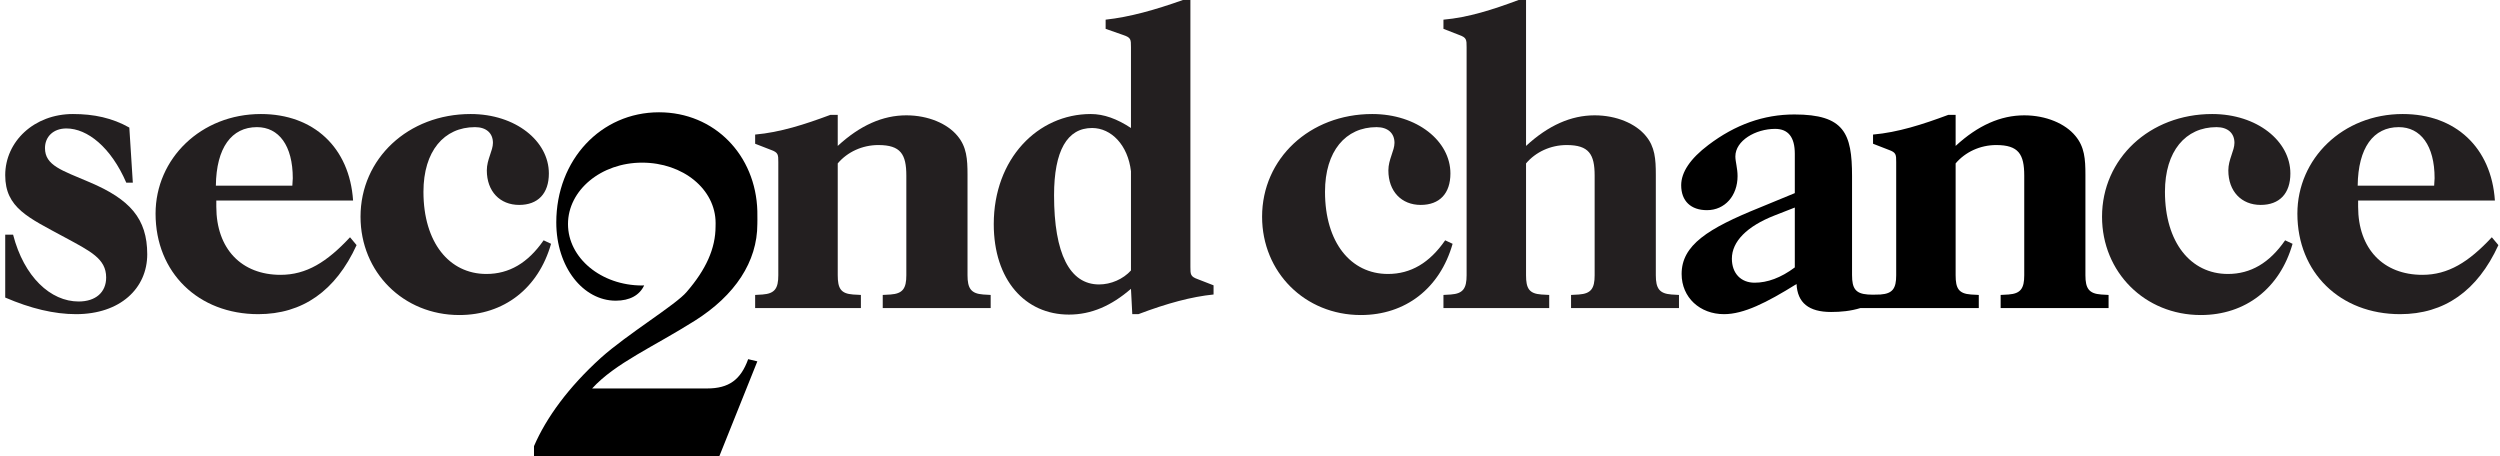 <?xml version="1.0" encoding="UTF-8"?>
<svg width="274px" height="50px" viewBox="0 0 274 50" version="1.1" xmlns="http://www.w3.org/2000/svg" xmlns:xlink="http://www.w3.org/1999/xlink">
    <!-- Generator: Sketch 59.1 (86144) - https://sketch.com -->
    <title>Group</title>
    <desc>Created with Sketch.</desc>
    <g id="Page-2" stroke="none" stroke-width="1" fill="none" fill-rule="evenodd">
        <g id="Second-Chance-Website-Style-Guide" transform="translate(-286, -56)">
            <g id="Group-86" transform="translate(5, 0)">
                <g id="Group" transform="translate(281.572, 56)">
                    <path d="M2.84217094e-14,25.716 L0.862,25.716 C2.06,30.362 4.98,33.044 8.046,33.044 C9.914,33.044 11.063,32.038 11.063,30.41 C11.063,28.35 9.339,27.536 6.514,26.004 C2.538,23.848 2.84217094e-14,22.795 2.84217094e-14,19.202 C2.84217094e-14,15.515 3.161,12.497 7.424,12.497 C9.723,12.497 11.734,12.928 13.602,13.982 L13.985,20.017 L13.267,20.017 C11.59,16.137 9.004,14.078 6.705,14.078 C5.269,14.078 4.358,14.988 4.358,16.233 C4.358,18.149 6.227,18.675 9.243,19.969 C13.649,21.837 15.565,23.944 15.565,27.871 C15.565,31.607 12.596,34.432 7.759,34.432 C5.364,34.432 2.778,33.81 2.84217094e-14,32.612 L2.84217094e-14,25.716 Z" id="Fill-59" fill="#231F20"></path>
                    <path d="M31.469,20.351 C31.469,20.064 31.517,19.776 31.517,19.537 C31.517,15.945 29.985,13.934 27.589,13.934 C24.812,13.934 23.135,16.184 23.087,20.351 L31.469,20.351 Z M23.135,22.65 C23.135,27.296 25.913,30.122 30.176,30.122 C33.001,30.122 35.252,28.732 37.791,26.003 L38.509,26.865 C36.21,31.893 32.571,34.432 27.734,34.432 C21.172,34.432 16.478,29.882 16.478,23.416 C16.478,17.382 21.459,12.497 28.021,12.497 C33.816,12.497 37.743,16.184 38.126,21.979 L23.135,21.979 L23.135,22.65 Z" id="Fill-61" fill="#231F20"></path>
                    <path d="M49.766,34.528 C43.635,34.528 38.942,29.834 38.942,23.752 C38.942,17.382 44.162,12.497 51.011,12.497 C55.944,12.497 59.584,15.466 59.584,19.01 C59.584,21.214 58.387,22.459 56.328,22.459 C54.22,22.459 52.784,20.974 52.784,18.675 C52.784,17.478 53.454,16.52 53.454,15.658 C53.454,14.604 52.735,13.934 51.49,13.934 C48.089,13.934 45.838,16.568 45.838,21.022 C45.838,26.577 48.664,30.026 52.735,30.026 C55.226,30.026 57.285,28.829 59.009,26.338 L59.824,26.721 C58.434,31.607 54.651,34.528 49.766,34.528" id="Fill-63" fill="#231F20"></path>
                    <path d="M82.192,32.325 L83.005,32.277 C84.347,32.181 84.73,31.607 84.73,30.17 L84.73,17.765 C84.73,16.951 84.73,16.712 83.916,16.424 L82.192,15.754 L82.192,14.748 C84.921,14.508 87.603,13.646 90.429,12.593 L91.244,12.593 L91.244,15.993 C93.686,13.742 96.176,12.64 98.762,12.64 C101.158,12.64 103.265,13.551 104.367,14.892 C105.373,16.089 105.468,17.43 105.468,19.154 L105.468,20.399 L105.468,30.17 C105.468,31.607 105.851,32.181 107.192,32.277 L108.006,32.325 L108.006,33.762 L96.176,33.762 L96.176,32.325 L97.039,32.277 C98.379,32.181 98.762,31.607 98.762,30.17 L98.762,19.25 C98.762,16.903 98.14,15.897 95.698,15.897 C93.925,15.897 92.297,16.663 91.244,17.909 L91.244,30.17 C91.244,31.607 91.579,32.181 92.92,32.277 L93.782,32.325 L93.782,33.762 L82.192,33.762 L82.192,32.325 Z" id="Fill-65" fill="#231F20"></path>
                    <path d="M123.382,18.771 C123.047,15.897 121.227,14.029 119.12,14.029 C116.39,14.029 114.953,16.52 114.953,21.405 C114.953,27.823 116.677,31.175 119.886,31.175 C121.179,31.175 122.52,30.601 123.382,29.643 L123.382,18.771 Z M116.581,34.479 C111.792,34.479 108.344,30.696 108.344,24.566 C108.344,17.382 113.181,12.497 118.976,12.497 C120.413,12.497 121.85,13.023 123.382,14.029 L123.382,5.172 C123.382,4.311 123.382,4.119 122.52,3.832 L120.605,3.161 L120.605,2.155 C123.238,1.868 125.969,1.102 129.081,0 L129.896,0 L129.896,29.259 C129.896,30.074 129.896,30.313 130.71,30.601 L132.434,31.271 L132.434,32.277 C130.039,32.516 127.358,33.234 124.196,34.432 L123.526,34.432 L123.382,31.654 C121.227,33.522 119.024,34.479 116.581,34.479 L116.581,34.479 Z" id="Fill-67" fill="#231F20"></path>
                    <path d="M148.576,34.528 C142.446,34.528 137.753,29.834 137.753,23.752 C137.753,17.382 142.972,12.497 149.821,12.497 C154.755,12.497 158.394,15.466 158.394,19.01 C158.394,21.214 157.197,22.459 155.138,22.459 C153.03,22.459 151.594,20.974 151.594,18.675 C151.594,17.478 152.264,16.52 152.264,15.658 C152.264,14.604 151.546,13.934 150.301,13.934 C146.9,13.934 144.649,16.568 144.649,21.022 C144.649,26.577 147.474,30.026 151.546,30.026 C154.036,30.026 156.096,28.829 157.819,26.338 L158.634,26.721 C157.245,31.607 153.462,34.528 148.576,34.528" id="Fill-69" fill="#231F20"></path>
                    <path d="M157.63,32.325 L158.444,32.277 C159.785,32.181 160.168,31.607 160.168,30.17 L160.168,5.173 C160.168,4.359 160.168,4.119 159.355,3.832 L157.63,3.161 L157.63,2.156 C160.36,1.916 163.042,1.054 165.868,0 L166.682,0 L166.682,15.993 C169.124,13.742 171.615,12.64 174.201,12.64 C176.597,12.64 178.703,13.551 179.805,14.892 C180.811,16.089 180.906,17.43 180.906,19.154 L180.906,20.399 L180.906,30.17 C180.906,31.607 181.29,32.181 182.631,32.277 L183.445,32.325 L183.445,33.762 L171.615,33.762 L171.615,32.325 L172.478,32.277 C173.818,32.181 174.201,31.607 174.201,30.17 L174.201,19.25 C174.201,16.903 173.578,15.897 171.136,15.897 C169.364,15.897 167.735,16.663 166.682,17.909 L166.682,30.17 C166.682,31.607 167.017,32.181 168.359,32.277 L169.221,32.325 L169.221,33.762 L157.63,33.762 L157.63,32.325 Z" id="Fill-71" fill="#231F20"></path>
                    <path d="M240.635,34.528 C234.505,34.528 229.811,29.834 229.811,23.752 C229.811,17.382 235.031,12.497 241.88,12.497 C246.813,12.497 250.453,15.466 250.453,19.01 C250.453,21.214 249.256,22.459 247.197,22.459 C245.089,22.459 243.653,20.974 243.653,18.675 C243.653,17.478 244.323,16.52 244.323,15.658 C244.323,14.604 243.605,13.934 242.359,13.934 C238.959,13.934 236.707,16.568 236.707,21.022 C236.707,26.577 239.533,30.026 243.605,30.026 C246.095,30.026 248.155,28.829 249.878,26.338 L250.693,26.721 C249.304,31.607 245.521,34.528 240.635,34.528" id="Fill-73" fill="#231F20"></path>
                    <path d="M266.212,20.351 C266.212,20.064 266.26,19.776 266.26,19.537 C266.26,15.945 264.727,13.934 262.332,13.934 C259.555,13.934 257.878,16.184 257.83,20.351 L266.212,20.351 Z M257.878,22.65 C257.878,27.296 260.655,30.122 264.918,30.122 C267.744,30.122 269.995,28.732 272.533,26.003 L273.252,26.865 C270.953,31.893 267.314,34.432 262.476,34.432 C255.914,34.432 251.221,29.882 251.221,23.416 C251.221,17.382 256.201,12.497 262.763,12.497 C268.559,12.497 272.485,16.184 272.869,21.979 L257.878,21.979 L257.878,22.65 Z" id="Fill-75" fill="#231F20"></path>
                    <path d="M82.433,23.134 C82.266,17.005 77.739,12.307 71.655,12.307 C65.283,12.307 60.397,17.529 60.397,24.379 C60.397,29.314 63.367,32.955 66.912,32.955 C68.464,32.955 69.528,32.35 70.029,31.279 C69.953,31.281 69.877,31.289 69.8,31.289 C65.316,31.289 61.68,28.275 61.68,24.557 C61.68,20.84 65.316,17.826 69.8,17.826 C74.284,17.826 77.859,20.736 77.859,24.453 L77.854,24.801 C77.854,27.245 76.8,29.545 74.692,31.988 C73.542,33.377 68.157,36.634 65.283,39.221 C61.737,42.431 59.294,45.784 57.954,48.898 L57.954,50 L78.266,50 L82.433,39.604 L81.427,39.365 C80.613,41.616 79.32,42.575 76.924,42.575 L64.325,42.575 C66.864,39.797 71.031,38.024 75.582,35.15 C79.99,32.371 82.433,28.677 82.433,24.557 C82.433,24.557 82.451,23.78 82.433,23.134" id="Fill-77" fill="#000000"></path>
                    <path d="M196.139,29.308 C194.606,30.457 193.121,30.984 191.732,30.984 C190.247,30.984 189.242,29.978 189.242,28.35 C189.242,26.482 190.87,24.806 193.935,23.608 L196.139,22.746 L196.139,29.308 Z M229.713,32.277 C228.372,32.181 227.99,31.607 227.99,30.17 L227.99,20.399 L227.99,19.154 C227.99,17.43 227.894,16.089 226.888,14.892 C225.786,13.551 223.679,12.641 221.285,12.641 C218.698,12.641 216.207,13.742 213.765,15.993 L213.765,12.593 L212.951,12.593 C210.125,13.646 207.443,14.508 204.713,14.748 L204.713,15.754 L206.437,16.424 C207.251,16.712 207.251,16.951 207.251,17.766 L207.251,30.17 C207.251,31.607 206.868,32.181 205.527,32.277 L204.687,32.298 L204.138,32.277 C202.796,32.181 202.413,31.607 202.413,30.17 L202.412,30.17 L202.412,19.298 C202.412,14.604 201.55,12.545 196.091,12.545 C192.738,12.545 189.624,13.646 186.656,15.897 C184.692,17.382 183.686,18.867 183.686,20.304 C183.686,22.028 184.74,23.034 186.512,23.034 C188.475,23.034 189.865,21.453 189.865,19.298 C189.865,18.436 189.624,17.717 189.624,17.143 C189.624,15.419 191.828,14.125 193.983,14.125 C195.42,14.125 196.139,15.035 196.139,16.855 L196.139,21.166 L192.307,22.746 C186.608,25.045 183.734,26.865 183.734,30.026 C183.734,32.612 185.745,34.432 188.38,34.432 C190.535,34.432 193.026,33.187 196.33,31.128 C196.426,33.187 197.671,34.193 200.114,34.193 C201.19,34.193 202.266,34.091 203.335,33.762 L204.713,33.762 L204.952,33.762 L216.303,33.762 L216.303,32.325 L215.442,32.277 C214.1,32.181 213.765,31.607 213.765,30.17 L213.765,17.909 C214.819,16.663 216.447,15.897 218.219,15.897 C220.661,15.897 221.285,16.903 221.285,19.25 L221.285,30.17 C221.285,31.607 220.901,32.181 219.56,32.277 L218.698,32.325 L218.698,33.762 L230.528,33.762 L230.528,32.325 L229.713,32.277 Z" id="Fill-79" fill="#000000"></path>
                </g>
            </g>
        </g>
    </g>
</svg>
